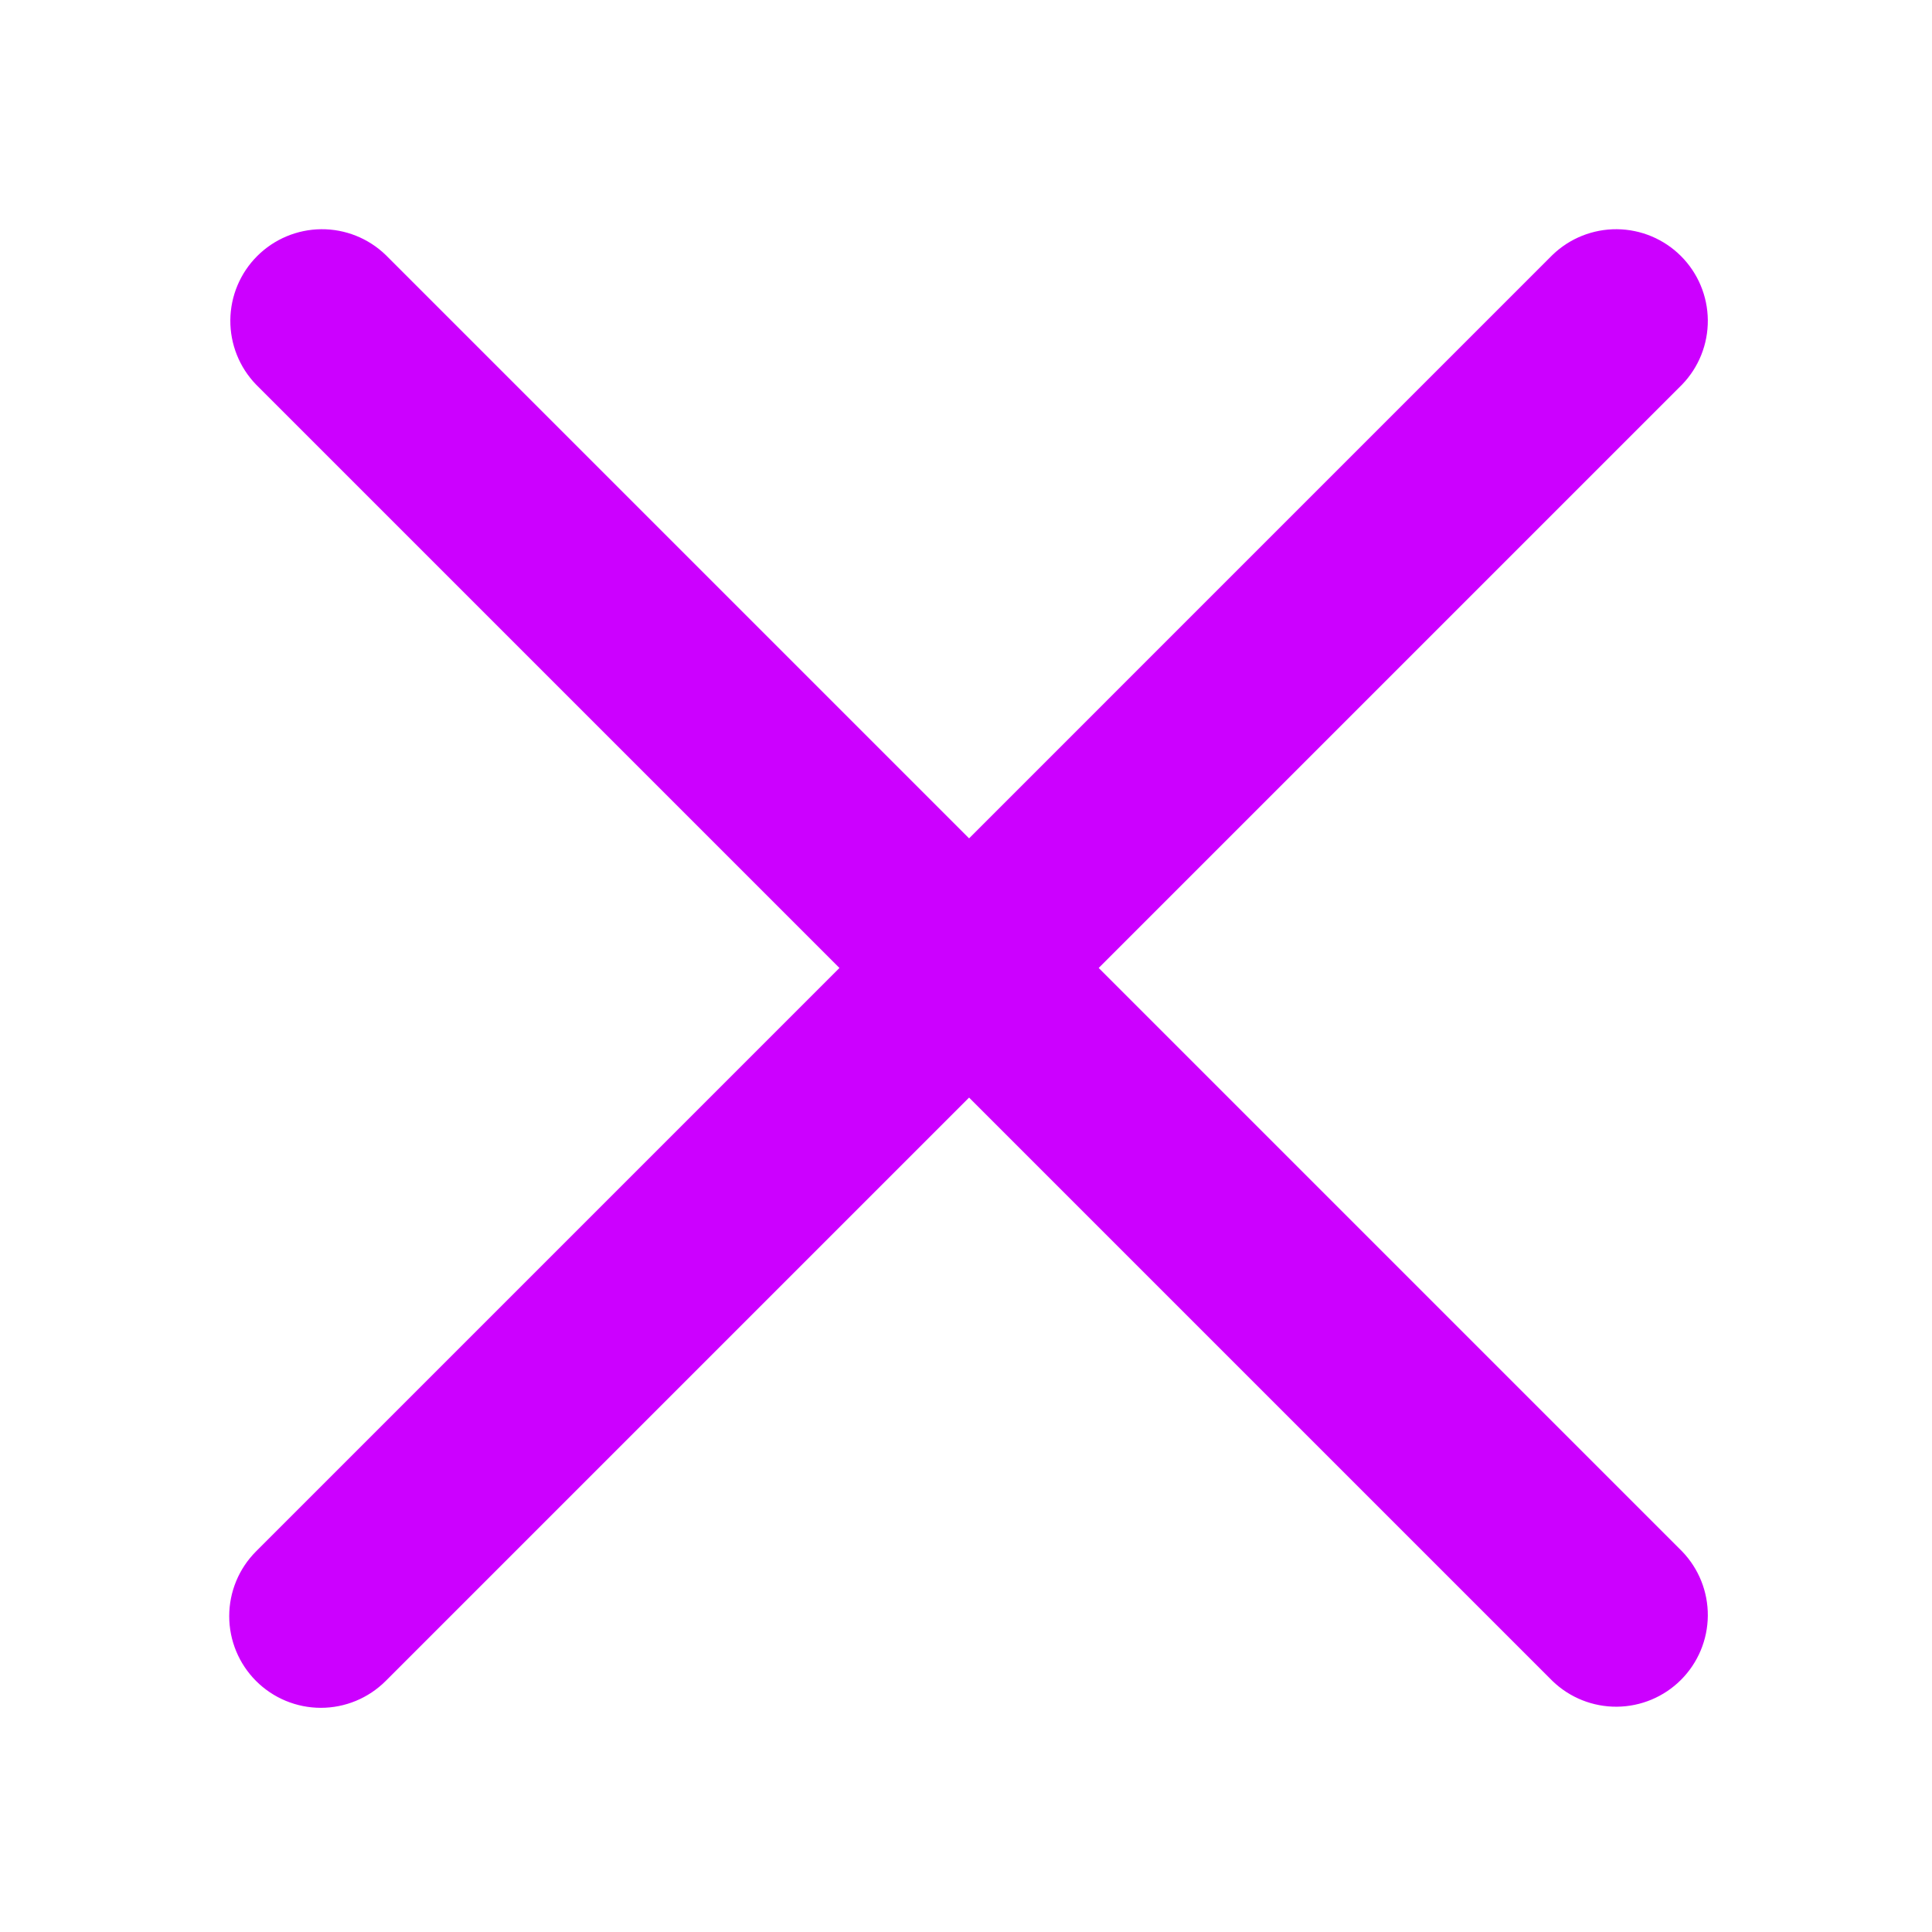 <?xml version="1.0" encoding="UTF-8"?> <svg xmlns="http://www.w3.org/2000/svg" width="236" height="236" viewBox="0 0 236 236" fill="none"><path d="M31.279 205.337C29.179 203.237 28 200.39 28 197.42C28 194.451 29.179 191.603 31.279 189.504L102.542 118.24L31.279 46.977C29.239 44.865 28.11 42.037 28.136 39.1C28.161 36.164 29.339 33.356 31.415 31.28C33.491 29.204 36.3 28.026 39.236 28C42.172 27.975 45 29.104 47.112 31.143L118.376 102.407L189.639 31.143C191.751 29.104 194.579 27.975 197.515 28C200.451 28.026 203.26 29.204 205.336 31.28C207.412 33.356 208.59 36.164 208.615 39.1C208.641 42.037 207.512 44.865 205.473 46.977L134.209 118.24L205.473 189.504C207.512 191.615 208.641 194.444 208.615 197.38C208.59 200.316 207.412 203.125 205.336 205.201C203.26 207.277 200.451 208.455 197.515 208.48C194.579 208.506 191.751 207.377 189.639 205.337L118.376 134.074L47.112 205.337C45.012 207.437 42.165 208.616 39.196 208.616C36.226 208.616 33.379 207.437 31.279 205.337Z" fill="#CC00FF"></path></svg> 